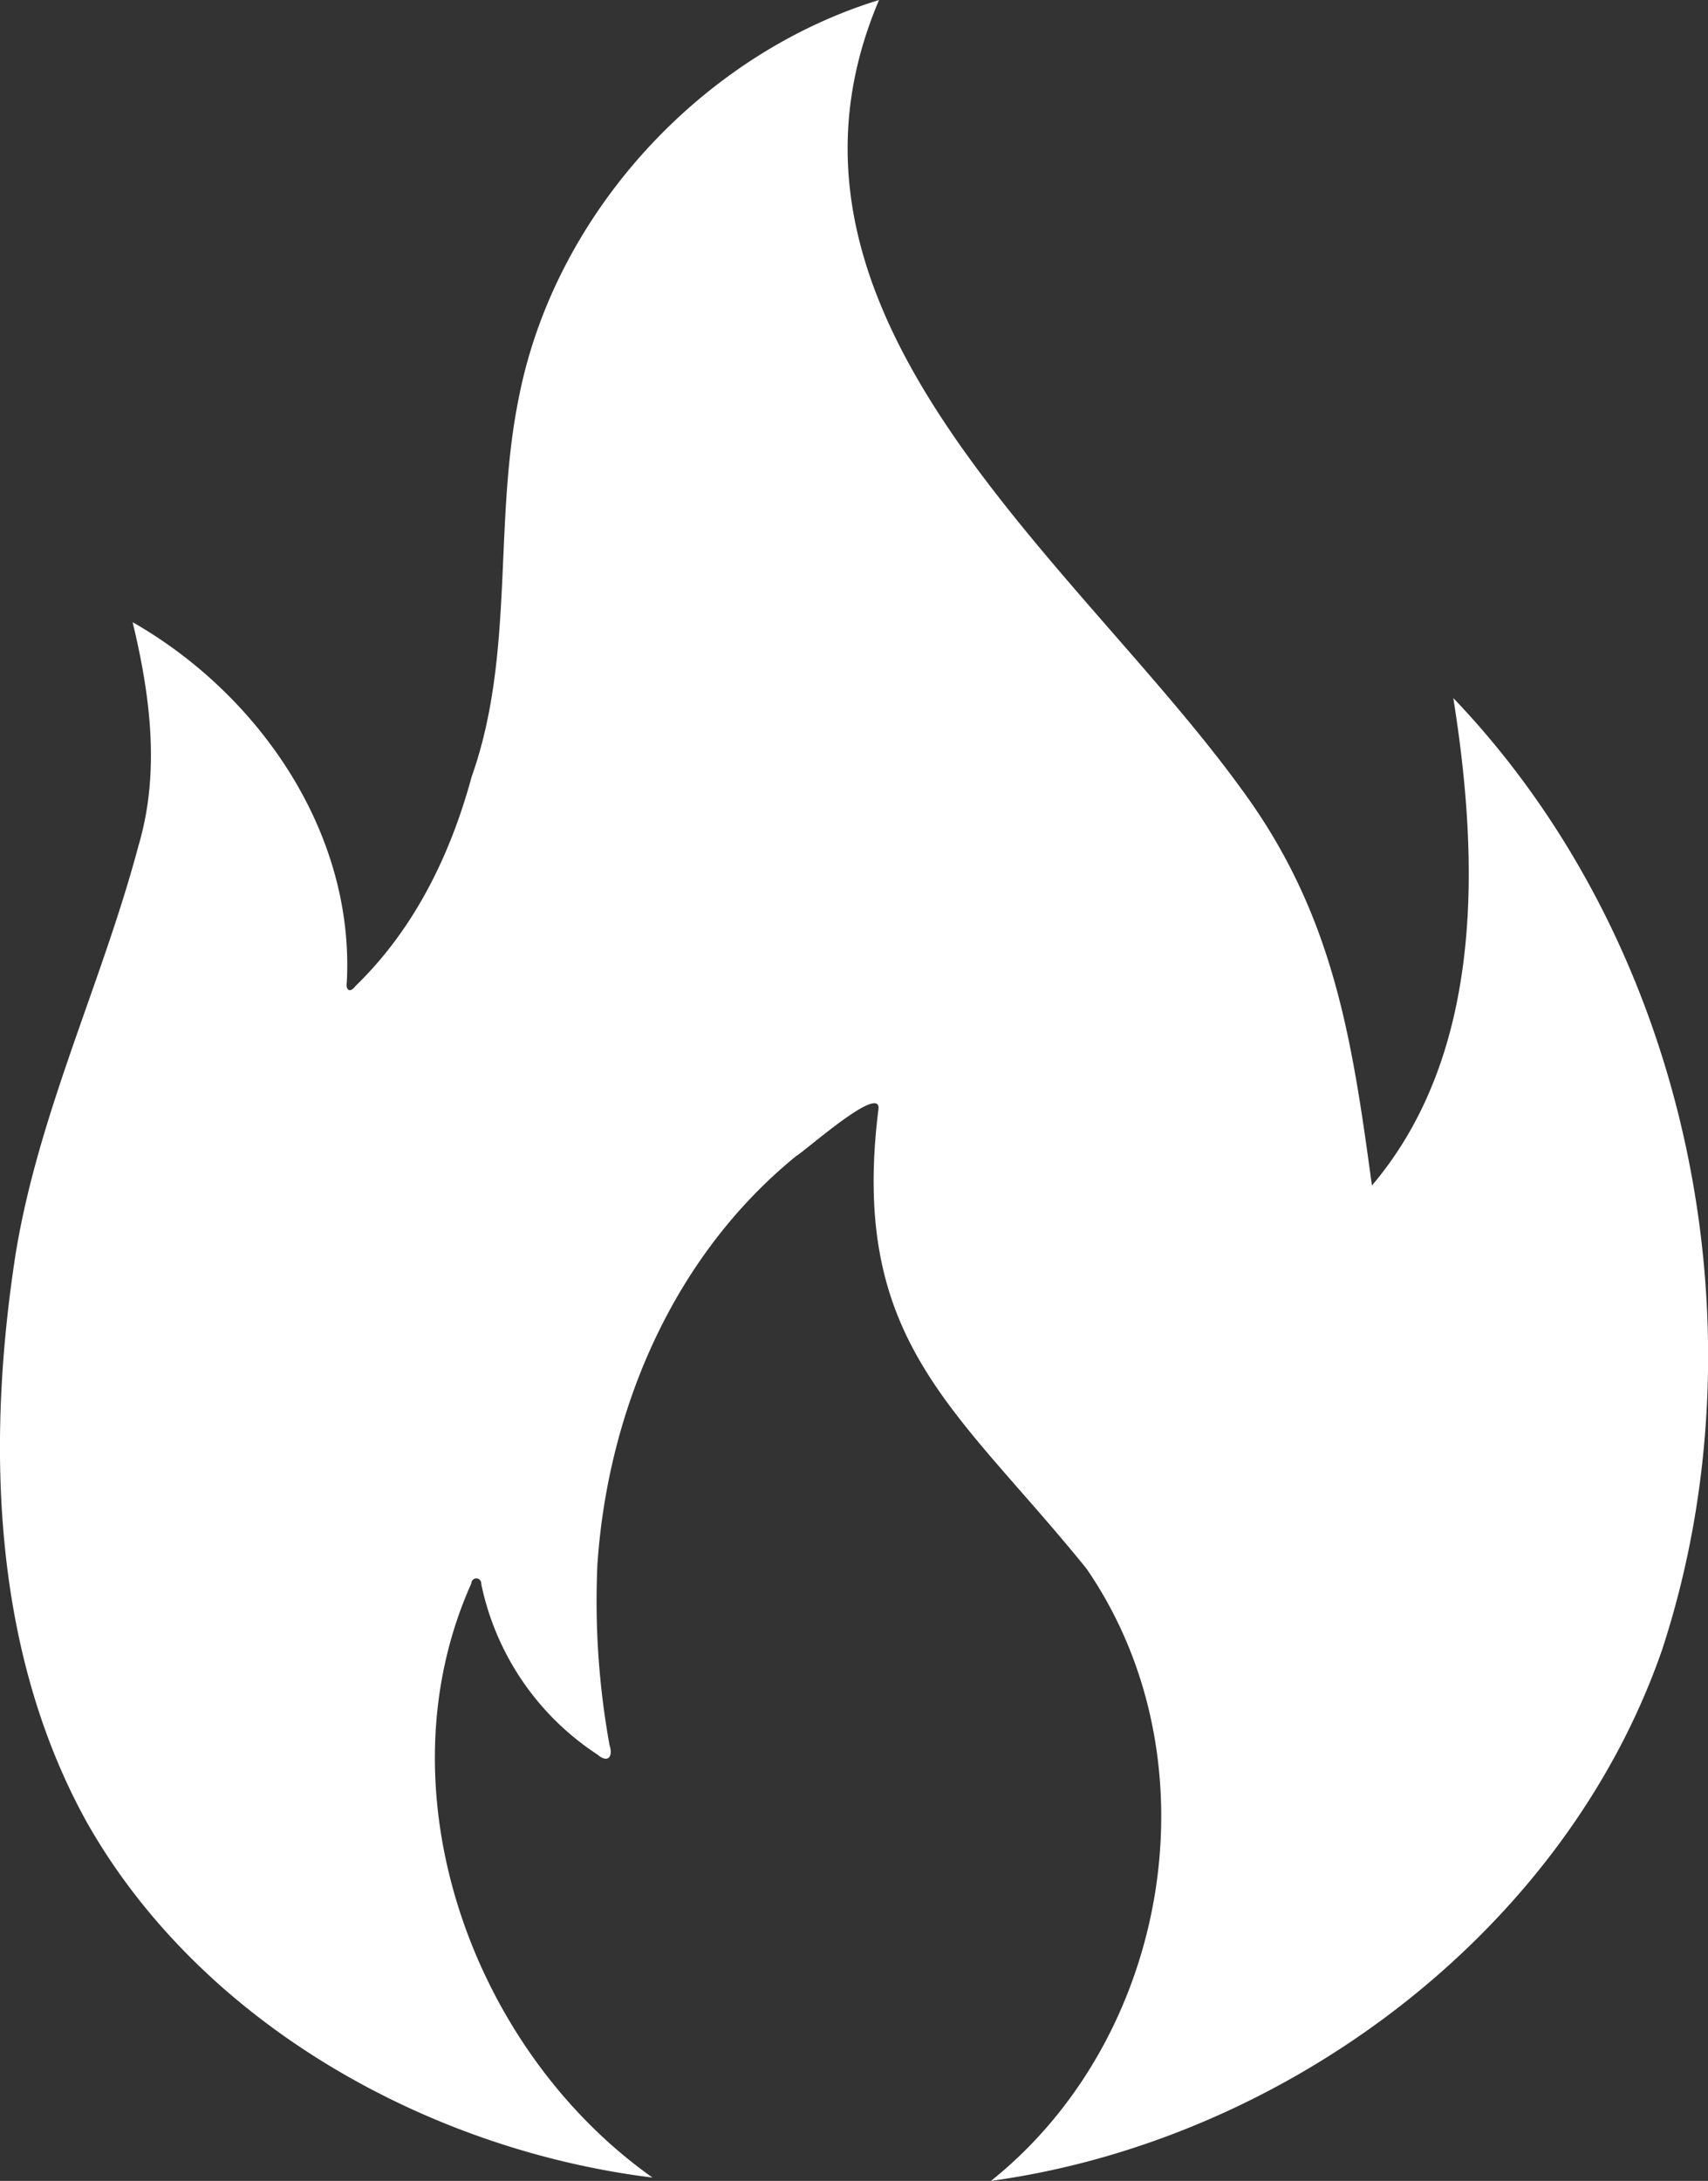 <?xml version="1.0" encoding="utf-8"?>
<svg xmlns="http://www.w3.org/2000/svg" data-name="Layer 1" id="Layer_1" viewBox="0 0 455.36 581.38">
  <rect x="0" y="0" width="455.36" height="581.38" fill="#333333" stroke="none"/>
  <defs>
    <style>.cls-1{fill:#fff;}</style>
  </defs>
  <path class="cls-1" d="M-601.63,160.87c33.85,19.32,59.25,56.31,57.08,96.08-.29,1.82.73,3,2.35.88,15.73-15.26,25.3-35,30.94-55.76,11.58-32.62,5.73-67.78,12.62-101.27,9.66-49,48.74-91.29,96-105.8C-438.53,79.23-350.2,144.3-306,205.39c24.61,33.38,29.47,66.72,34.76,105.64,29.89-35.24,28.66-86.32,21.7-129.94,62.78,65.62,83.81,167.8,55.67,253.68C-220,510.21-294.55,565.62-372.81,576.38c47.85-38.26,60.42-112.47,25.45-163.25-34.41-42.57-63.1-60.23-55.49-122.07,1.48-8-19.65,10.92-21.87,12.1-32.65,26.58-50.15,67.44-53,108.75a215.25,215.25,0,0,0,3.22,48.28c1,3-.35,5-3.2,2.55a71.75,71.75,0,0,1-31-45.49,1.32,1.32,0,1,0-2.63-.17c-24.76,55.12.07,124.27,48.29,158.41-60.07-7.41-120.67-41.3-150.91-94.89-25.18-45.6-26.7-100.87-18.89-151.3,6.13-37.59,23-72.21,32.76-108.85,5.84-19.71,3.11-40.18-1.56-59.58Z" transform="translate(637 5)"/>
</svg>